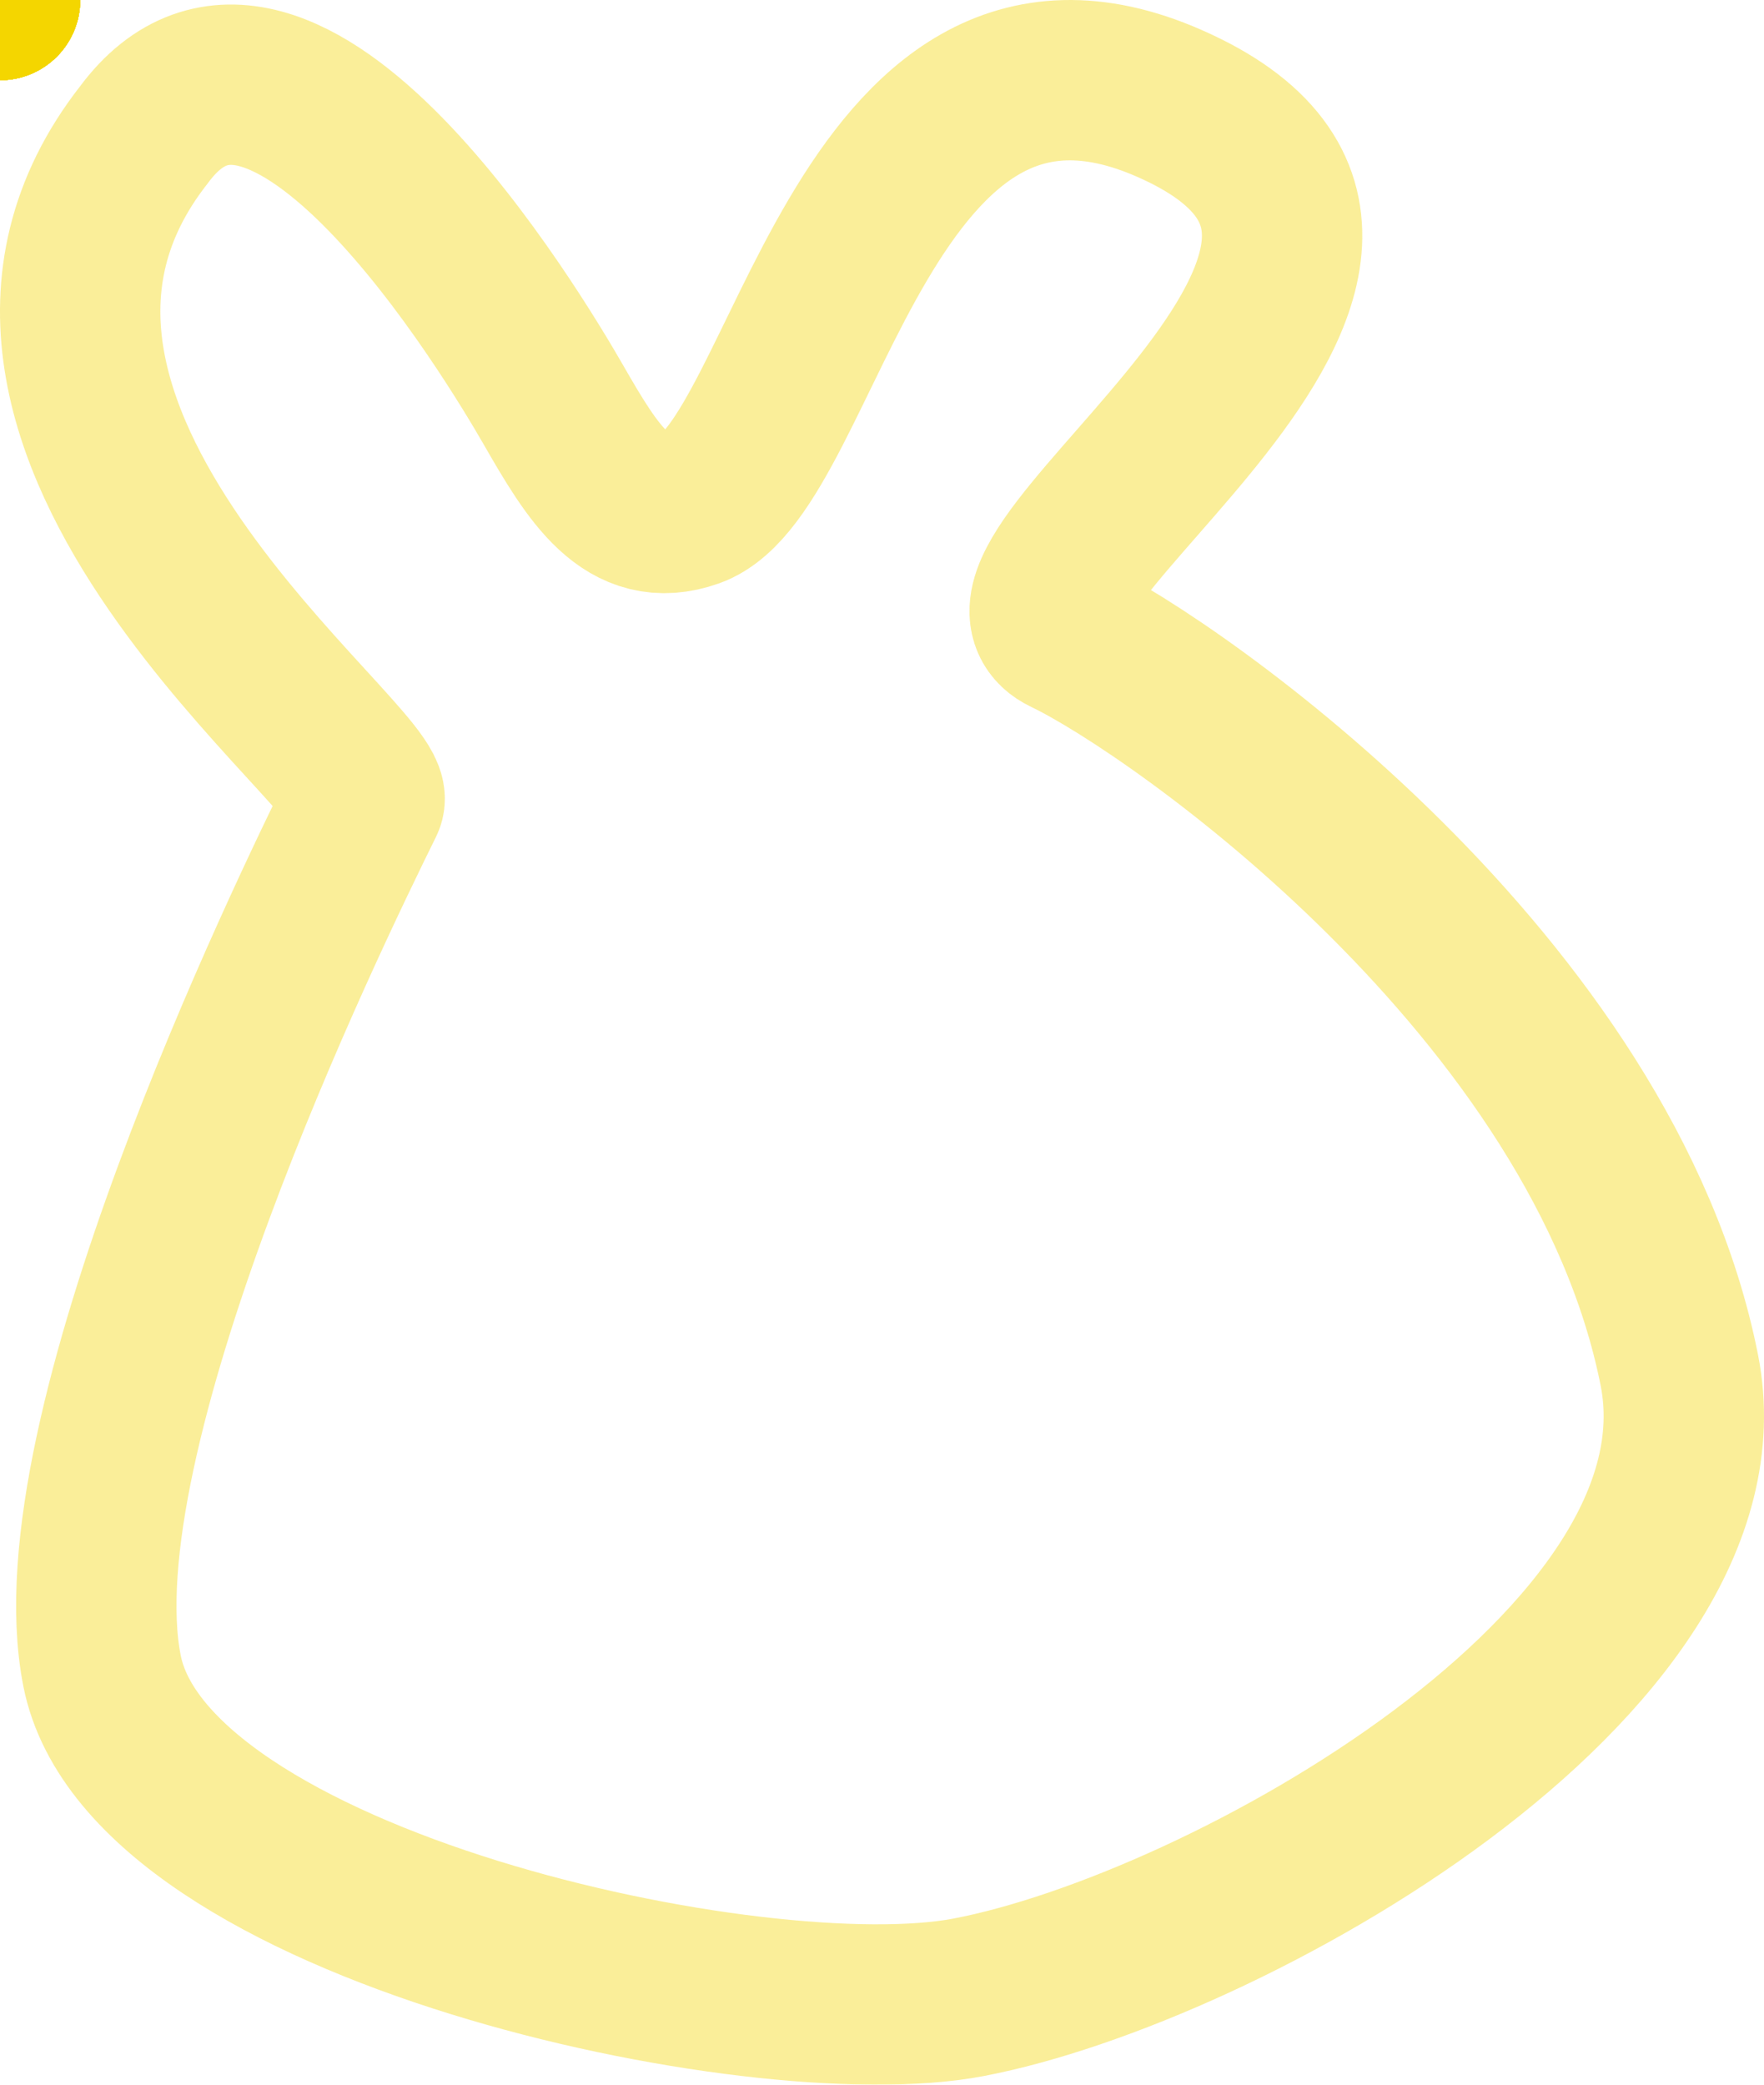 <svg width="88" height="104" viewBox="0 0 88 104" fill="none" xmlns="http://www.w3.org/2000/svg"><g filter="url(#filter0_b_4822_8545)"><path id="path" fill-rule="evenodd" clip-rule="evenodd" d="M18.164 39.979C15.239 45.899 2.769 71.633 5.091 83.359C7.414 95.084 37.817 101.647 48.312 99.643C61.047 97.214 86.662 82.917 83.775 68.349C79.993 49.254 58.714 34.304 53.179 31.663C47.322 28.869 75.513 12.699 58.332 5.156C42.982 -1.592 40.195 23.319 34.532 25.334C31.303 26.483 29.583 23.635 27.603 20.188C25.624 16.74 14.039 -2.561 7.176 6.73C-4.304 21.402 19.098 38.089 18.164 39.979Z" stroke="#F4D600" stroke-opacity="0.4" stroke-width="8"/></g><defs><filter id="filter0_b_4822_8545" x="-4" y="-4" width="96.001" height="112" filterUnits="userSpaceOnUse" color-interpolation-filters="sRGB"><feFlood flood-opacity="0" result="BackgroundImageFix"/><feGaussianBlur in="BackgroundImageFix" stdDeviation="2"/><feComposite in2="SourceAlpha" operator="in" result="effect1_backgroundBlur_4822_8545"/><feBlend mode="normal" in="SourceGraphic" in2="effect1_backgroundBlur_4822_8545" result="shape"/></filter></defs><g><circle cx="0" cy="0" r="4" fill="#F4D600" opacity="1"><animateMotion repeatCount="indefinite" dur="3s" begin="-1s" keyPoints="1;0" keyTimes="0;1"><mpath href="#path" /></animateMotion></circle><circle cx="0" cy="0" r="4" fill="#F4D600" opacity="0.95"><animateMotion repeatCount="indefinite" dur="3s" begin="-0.97s" keyPoints="1;0" keyTimes="0;1"><mpath href="#path" /></animateMotion></circle><circle cx="0" cy="0" r="4" fill="#F4D600" opacity="0.9"><animateMotion repeatCount="indefinite" dur="3s" begin="-0.94s" keyPoints="1;0" keyTimes="0;1"><mpath href="#path" /></animateMotion></circle><circle cx="0" cy="0" r="4" fill="#F4D600" opacity="0.85"><animateMotion repeatCount="indefinite" dur="3s" begin="-0.91s" keyPoints="1;0" keyTimes="0;1"><mpath href="#path" /></animateMotion></circle><circle cx="0" cy="0" r="4" fill="#F4D600" opacity="0.8"><animateMotion repeatCount="indefinite" dur="3s" begin="-0.88s" keyPoints="1;0" keyTimes="0;1"><mpath href="#path" /></animateMotion></circle><circle cx="0" cy="0" r="4" fill="#F4D600" opacity="0.75"><animateMotion repeatCount="indefinite" dur="3s" begin="-0.85s" keyPoints="1;0" keyTimes="0;1"><mpath href="#path" /></animateMotion></circle><circle cx="0" cy="0" r="4" fill="#F4D600" opacity="0.7"><animateMotion repeatCount="indefinite" dur="3s" begin="-0.82s" keyPoints="1;0" keyTimes="0;1"><mpath href="#path" /></animateMotion></circle><circle cx="0" cy="0" r="4" fill="#F4D600" opacity="0.65"><animateMotion repeatCount="indefinite" dur="3s" begin="-0.79s" keyPoints="1;0" keyTimes="0;1"><mpath href="#path" /></animateMotion></circle><circle cx="0" cy="0" r="4" fill="#F4D600" opacity="0.6"><animateMotion repeatCount="indefinite" dur="3s" begin="-0.76s" keyPoints="1;0" keyTimes="0;1"><mpath href="#path" /></animateMotion></circle><circle cx="0" cy="0" r="4" fill="#F4D600" opacity="0.55"><animateMotion repeatCount="indefinite" dur="3s" begin="-0.73s" keyPoints="1;0" keyTimes="0;1"><mpath href="#path" /></animateMotion></circle><circle cx="0" cy="0" r="4" fill="#F4D600" opacity="0.5"><animateMotion repeatCount="indefinite" dur="3s" begin="-0.70s" keyPoints="1;0" keyTimes="0;1"><mpath href="#path" /></animateMotion></circle><circle cx="0" cy="0" r="4" fill="#F4D600" opacity="0.45"><animateMotion repeatCount="indefinite" dur="3s" begin="-0.67s" keyPoints="1;0" keyTimes="0;1"><mpath href="#path" /></animateMotion></circle><circle cx="0" cy="0" r="4" fill="#F4D600" opacity="0.4"><animateMotion repeatCount="indefinite" dur="3s" begin="-0.64s" keyPoints="1;0" keyTimes="0;1"><mpath href="#path" /></animateMotion></circle><circle cx="0" cy="0" r="4" fill="#F4D600" opacity="0.35"><animateMotion repeatCount="indefinite" dur="3s" begin="-0.61s" keyPoints="1;0" keyTimes="0;1"><mpath href="#path" /></animateMotion></circle><circle cx="0" cy="0" r="4" fill="#F4D600" opacity="0.3"><animateMotion repeatCount="indefinite" dur="3s" begin="-0.58s" keyPoints="1;0" keyTimes="0;1"><mpath href="#path" /></animateMotion></circle><circle cx="0" cy="0" r="4" fill="#F4D600" opacity="0.25"><animateMotion repeatCount="indefinite" dur="3s" begin="-0.55s" keyPoints="1;0" keyTimes="0;1"><mpath href="#path" /></animateMotion></circle><circle cx="0" cy="0" r="4" fill="#F4D600" opacity="0.2"><animateMotion repeatCount="indefinite" dur="3s" begin="-0.52s" keyPoints="1;0" keyTimes="0;1"><mpath href="#path" /></animateMotion></circle><circle cx="0" cy="0" r="4" fill="#F4D600" opacity="0.15"><animateMotion repeatCount="indefinite" dur="3s" begin="-0.49s" keyPoints="1;0" keyTimes="0;1"><mpath href="#path" /></animateMotion></circle><circle cx="0" cy="0" r="4" fill="#F4D600" opacity="0.1"><animateMotion repeatCount="indefinite" dur="3s" begin="-0.46s" keyPoints="1;0" keyTimes="0;1"><mpath href="#path" /></animateMotion></circle><circle cx="0" cy="0" r="4" fill="#F4D600" opacity="0.05"><animateMotion repeatCount="indefinite" dur="3s" begin="-0.43s" keyPoints="1;0" keyTimes="0;1"><mpath href="#path" /></animateMotion></circle></g></svg>